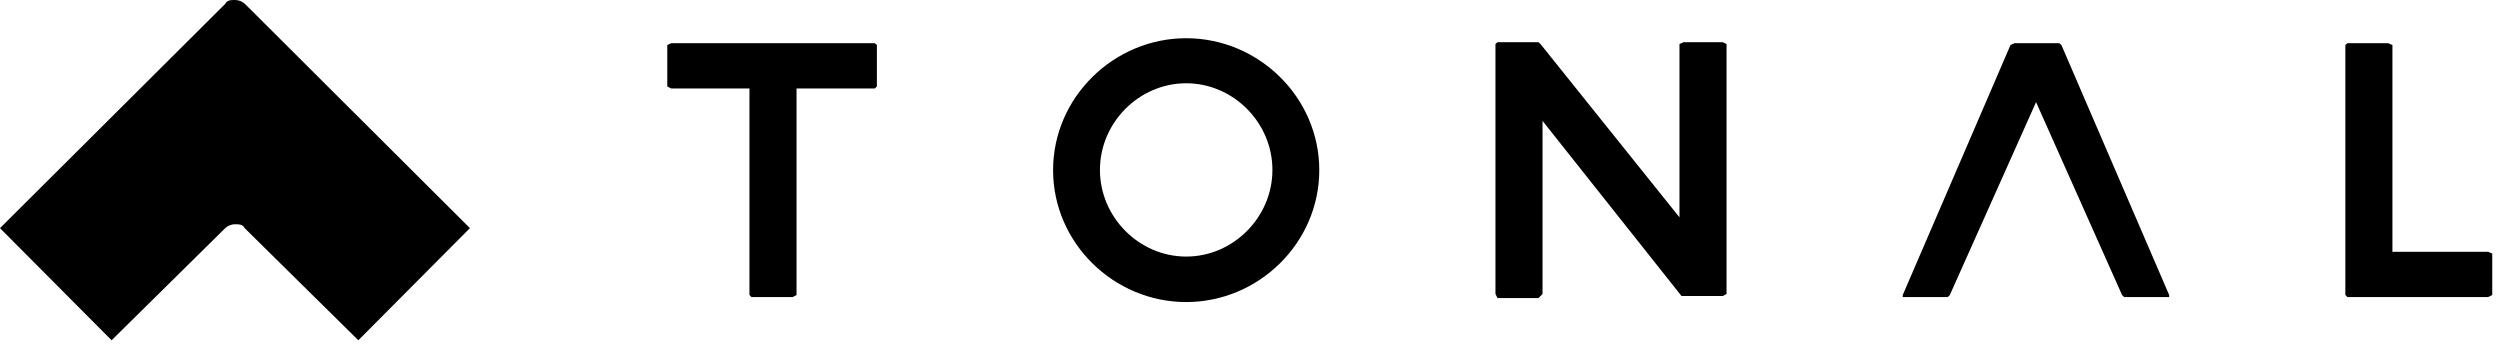 <svg width="188" height="26" viewBox="0 0 188 26" fill="none" xmlns="http://www.w3.org/2000/svg">
<path d="M17.669 0C17.379 0 17.073 0 16.937 0.29L0 17.156L8.392 25.588L16.937 17.156C17.09 17.002 17.379 16.865 17.668 16.865C17.957 16.865 18.264 16.865 18.4 17.156L26.946 25.588L35.337 17.156L18.417 0.29C18.216 0.107 17.956 0.004 17.684 0M65.791 3.25H50.469L50.18 3.386V6.5L50.469 6.654H56.359V22.184L56.512 22.338H59.61L59.9 22.184V6.654H65.789L65.942 6.5V3.386L65.789 3.25H65.791ZM89.202 2.874C83.754 2.874 79.192 7.321 79.192 12.794C79.192 18.268 83.754 22.715 89.202 22.715C94.648 22.715 99.21 18.268 99.21 12.794C99.21 7.32 94.65 2.874 89.202 2.874ZM89.202 19.294C85.659 19.294 82.716 16.334 82.716 12.777C82.716 9.219 85.659 6.262 89.201 6.262C92.742 6.262 95.686 9.22 95.686 12.778C95.686 16.336 92.742 19.294 89.202 19.294ZM129.548 3.173H126.604L126.297 3.31V16.343L115.845 3.311L115.692 3.173H112.611L112.459 3.31V22.108L112.611 22.415H115.692L115.999 22.108V9.091L126.45 22.261H129.548L129.837 22.108V3.31L129.548 3.173ZM154.866 3.25H151.478L151.189 3.386L143.087 22.184V22.338H146.473L146.627 22.184L153.112 7.68L159.58 22.186L159.733 22.338H163.121V22.184L155.018 3.386L154.866 3.25ZM179.604 3.25H176.523L176.37 3.386V22.184L176.523 22.338H187.11L187.417 22.184V19.072L187.11 18.934H179.91V3.386L179.604 3.25Z" fill="black"/>
</svg>
